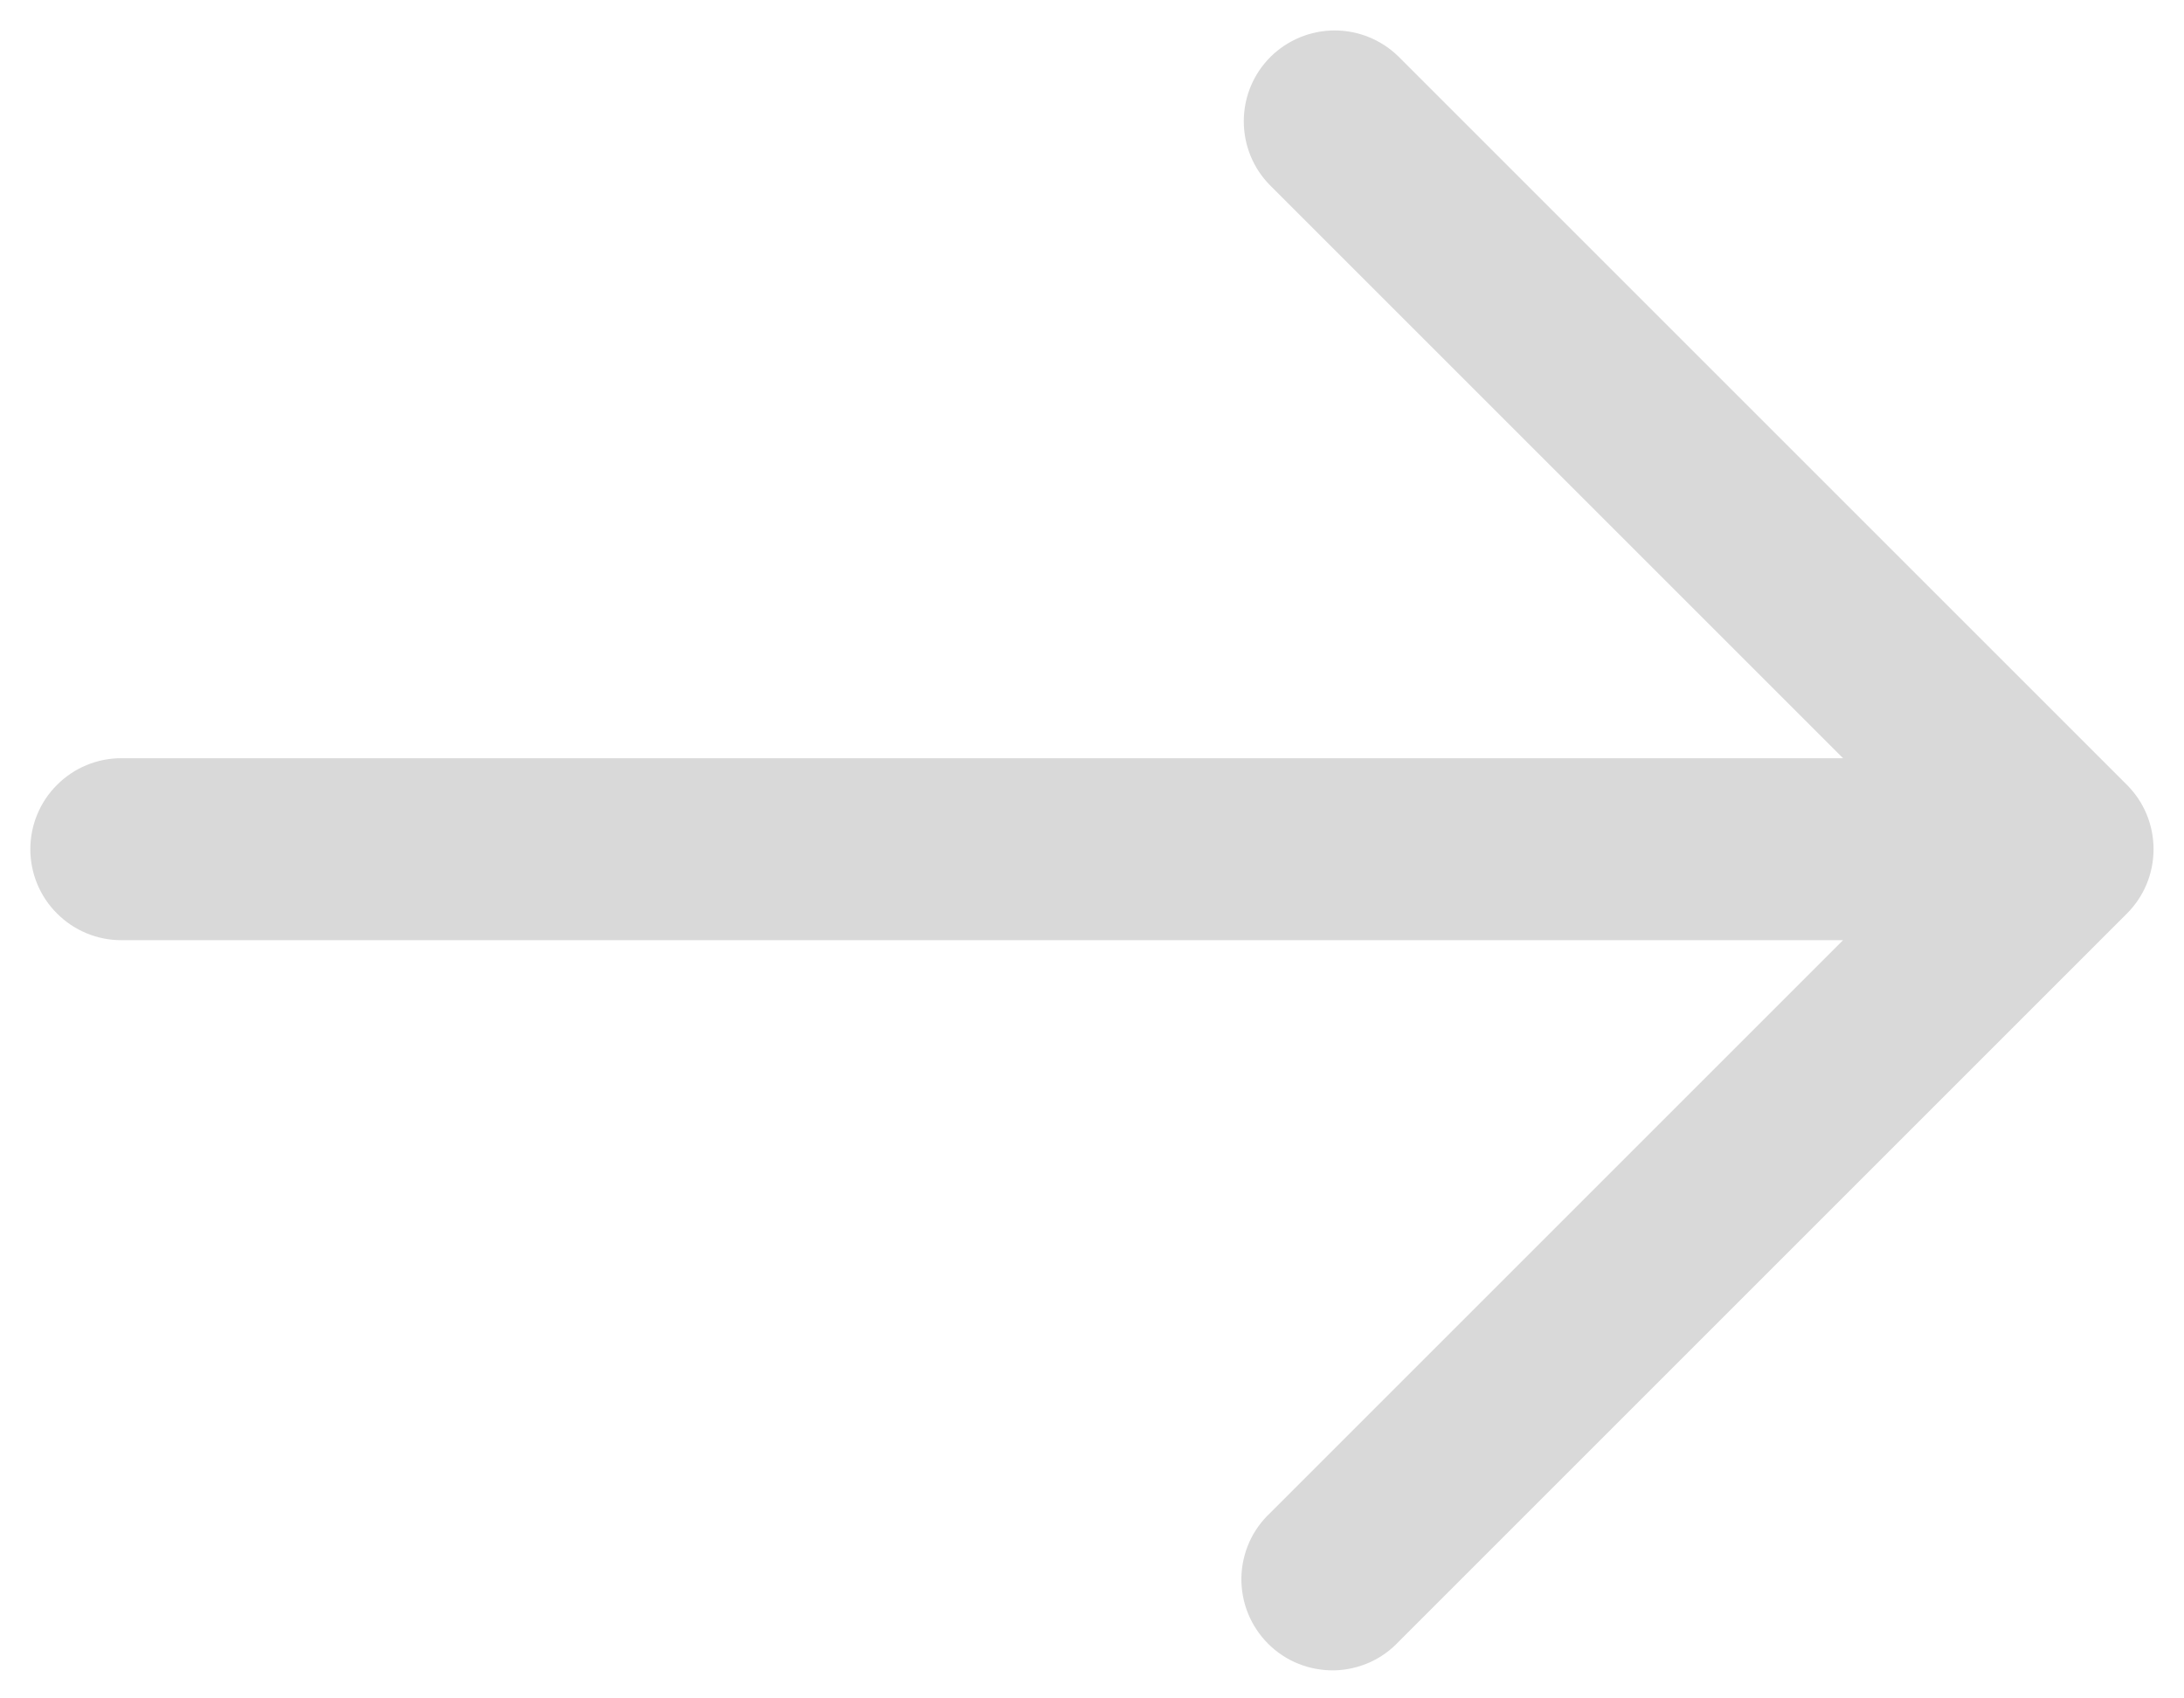 <svg width="18" height="14" viewBox="0 0 18 14" fill="none" xmlns="http://www.w3.org/2000/svg">
<path fill-rule="evenodd" clip-rule="evenodd" d="M10.47 0.47C10.611 0.33 10.801 0.251 11 0.251C11.199 0.251 11.389 0.33 11.53 0.47L17.53 6.47C17.671 6.611 17.749 6.801 17.749 7C17.749 7.199 17.671 7.389 17.53 7.53L11.53 13.53C11.461 13.604 11.379 13.663 11.287 13.704C11.194 13.745 11.095 13.767 10.995 13.769C10.894 13.77 10.794 13.752 10.7 13.714C10.607 13.677 10.522 13.62 10.451 13.549C10.38 13.478 10.324 13.393 10.286 13.3C10.248 13.206 10.23 13.106 10.231 13.006C10.233 12.905 10.255 12.806 10.296 12.713C10.337 12.621 10.396 12.539 10.47 12.47L15.19 7.75H1C0.801 7.75 0.61 7.671 0.47 7.53C0.329 7.39 0.25 7.199 0.25 7C0.25 6.801 0.329 6.61 0.47 6.47C0.61 6.329 0.801 6.25 1 6.25H15.19L10.47 1.53C10.329 1.389 10.251 1.199 10.251 1C10.251 0.801 10.329 0.611 10.47 0.47Z" fill="#D9D9D9"/>
</svg>
